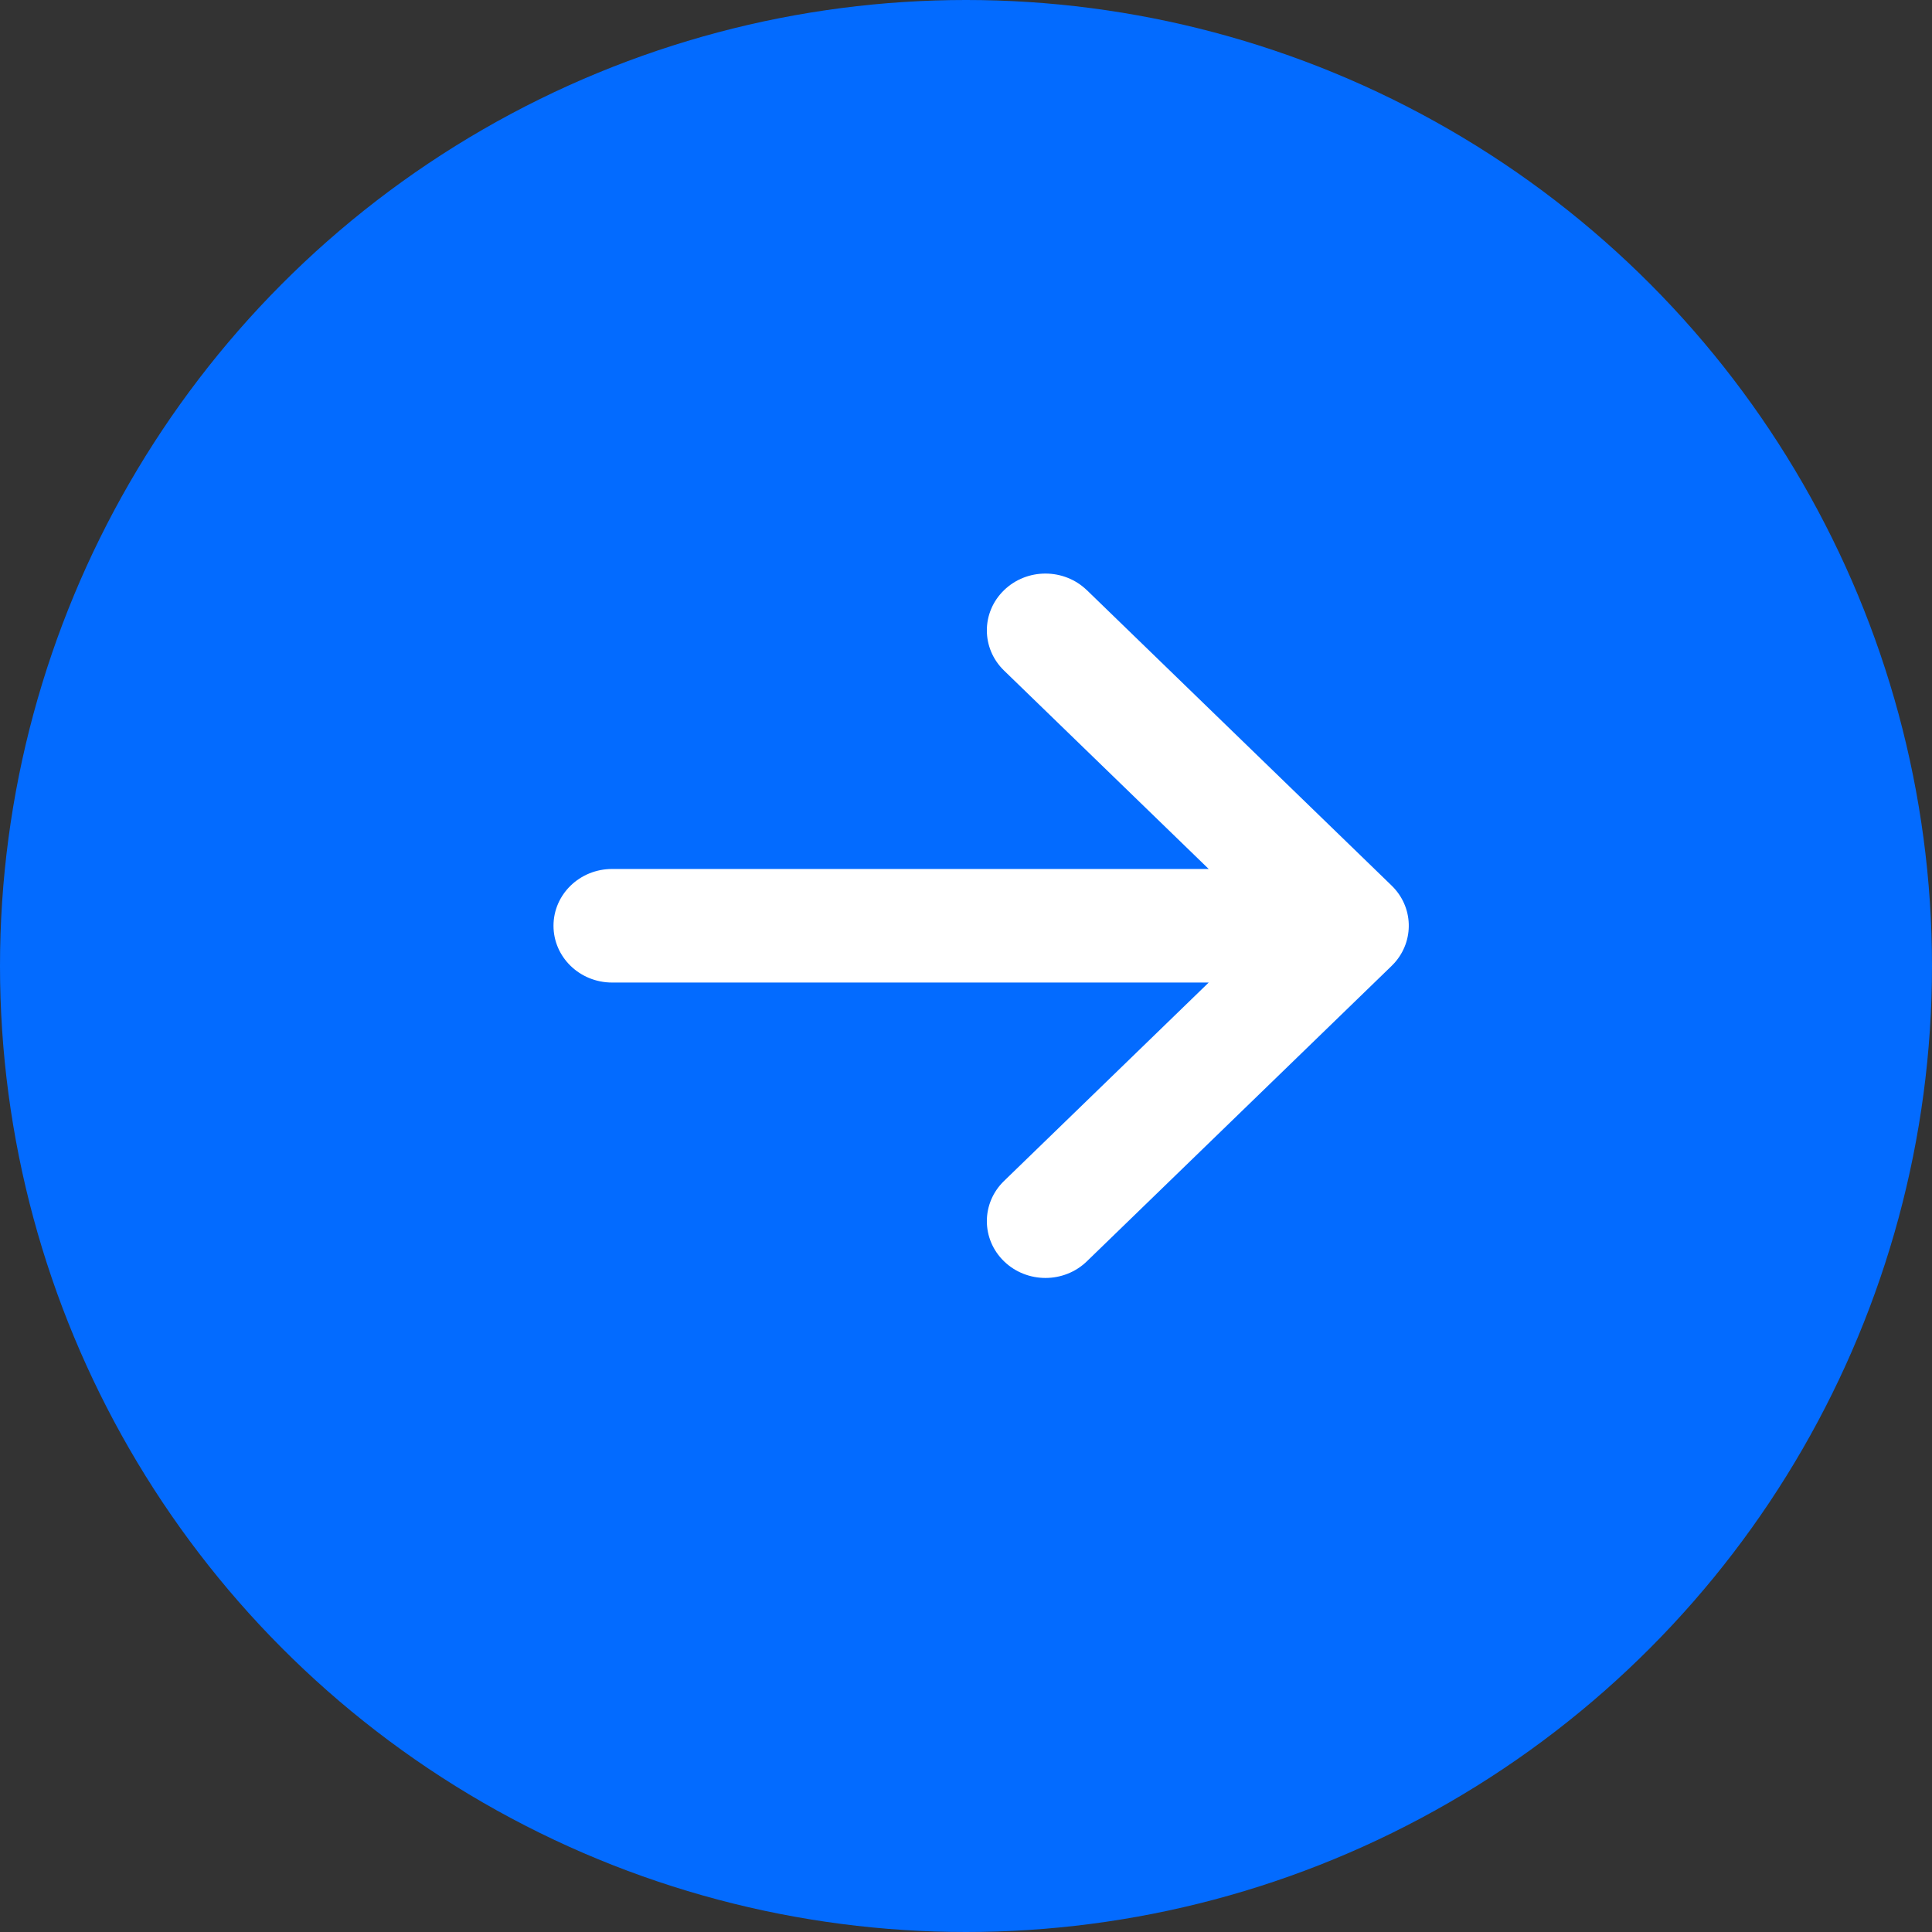<?xml version="1.0" encoding="UTF-8"?>
<svg xmlns="http://www.w3.org/2000/svg" id="Laag_1" data-name="Laag 1" viewBox="0 0 383.12 383.12">
  <rect x="0" y="0" width="383.12" height="383.12" fill="#333333" stroke="none"/>
  <defs>
    <style>
      .cls-1 {
        fill: #fff;
      }

      .cls-1, .cls-2 {
        stroke-width: 0px;
      }

      .cls-2 {
        fill: #036bff;
      }
    </style>
  </defs>
  <circle class="cls-2" cx="191.56" cy="191.56" r="191.56"></circle>
  <path class="cls-1" d="m215.53,117.04c-4.54-4.4-11.9-4.4-16.43,0-4.54,4.4-4.54,11.53,0,15.93l40.59,39.35h-118.31c-6.42,0-11.62,5.04-11.62,11.26s5.2,11.26,11.62,11.26h118.31l-40.59,39.35c-4.54,4.4-4.54,11.53,0,15.93,4.54,4.4,11.9,4.4,16.43,0l60.37-58.52c.21-.2.41-.41.61-.63,3.98-4.43,3.8-11.15-.55-15.36-.03-.03-.05-.05-.08-.08l-60.35-58.5Z"></path>
</svg>
